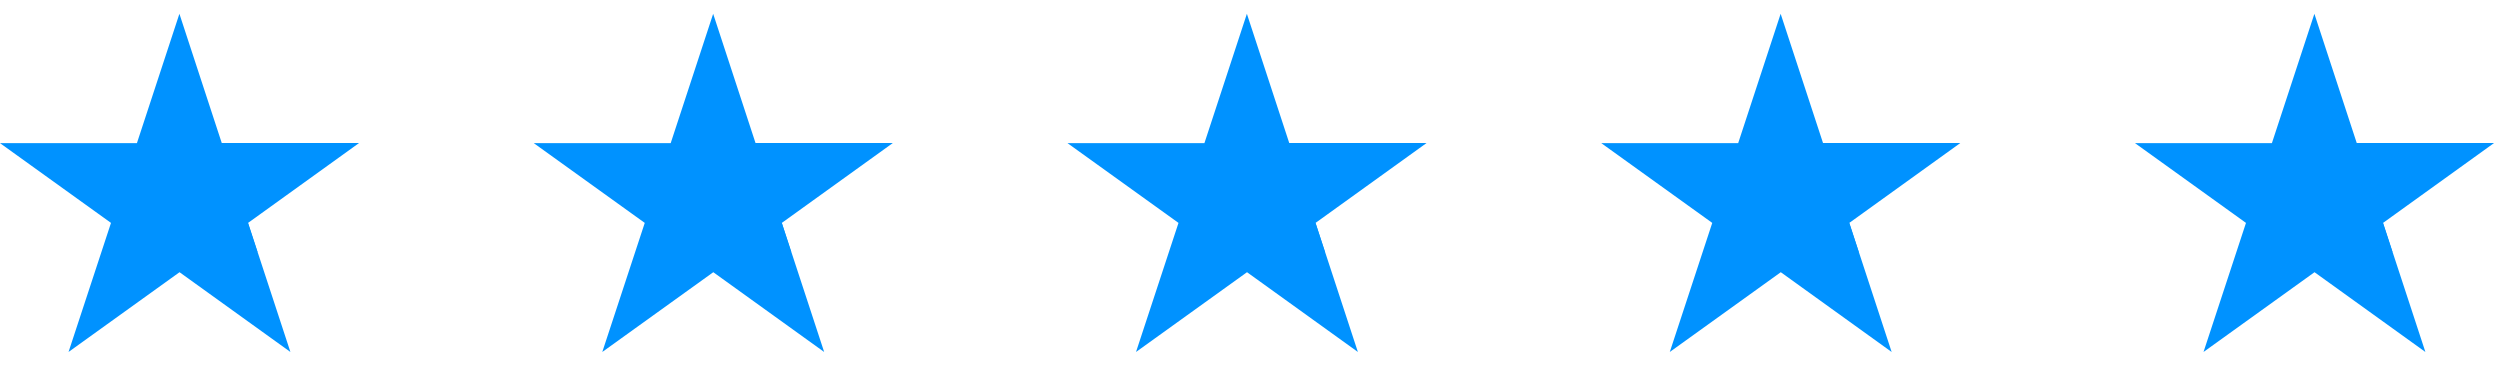 <svg xmlns="http://www.w3.org/2000/svg" fill="none" viewBox="0 0 143 21" height="21" width="143">
<path fill="#0092FF" d="M20.523 8.179H12.684L10.262 0.789L7.832 8.187H0L6.349 12.75L3.92 20.133L10.269 15.57L16.611 20.133L14.189 12.75L20.53 8.187L20.523 8.179Z"></path>
<path fill="#0092FF" d="M14.726 14.413L14.181 12.742L10.262 15.562L14.726 14.413Z"></path>
<path fill="#0092FF" d="M51.054 8.179H43.215L40.793 0.789L38.364 8.187H30.531L36.88 12.75L34.451 20.133L40.8 15.57L47.142 20.133L44.72 12.75L51.062 8.187L51.054 8.179Z"></path>
<path fill="#0092FF" d="M45.257 14.413L44.713 12.742L40.793 15.562L45.257 14.413Z"></path>
<path fill="#0092FF" d="M81.584 8.179H73.744L71.322 0.789L68.893 8.187H61.06L67.41 12.75L64.98 20.133L71.329 15.57L77.671 20.133L75.249 12.75L81.591 8.187L81.584 8.179Z"></path>
<path fill="#0092FF" d="M75.787 14.413L75.242 12.742L71.322 15.562L75.787 14.413Z"></path>
<path fill="#0092FF" d="M112.115 8.179H104.276L101.853 0.789L99.424 8.187H91.592L97.941 12.75L95.512 20.133L101.861 15.57L108.202 20.133L105.78 12.75L112.122 8.187L112.115 8.179Z"></path>
<path fill="#0092FF" d="M106.318 14.413L105.773 12.742L101.854 15.562L106.318 14.413Z"></path>
<path fill="#0092FF" d="M142.644 8.179H134.805L132.383 0.789L129.953 8.187H122.121L128.47 12.75L126.041 20.133L132.39 15.57L138.732 20.133L136.31 12.75L142.652 8.187L142.644 8.179Z"></path>
<path fill="#0092FF" d="M136.847 14.413L136.303 12.742L132.383 15.562L136.847 14.413Z"></path>
</svg>
